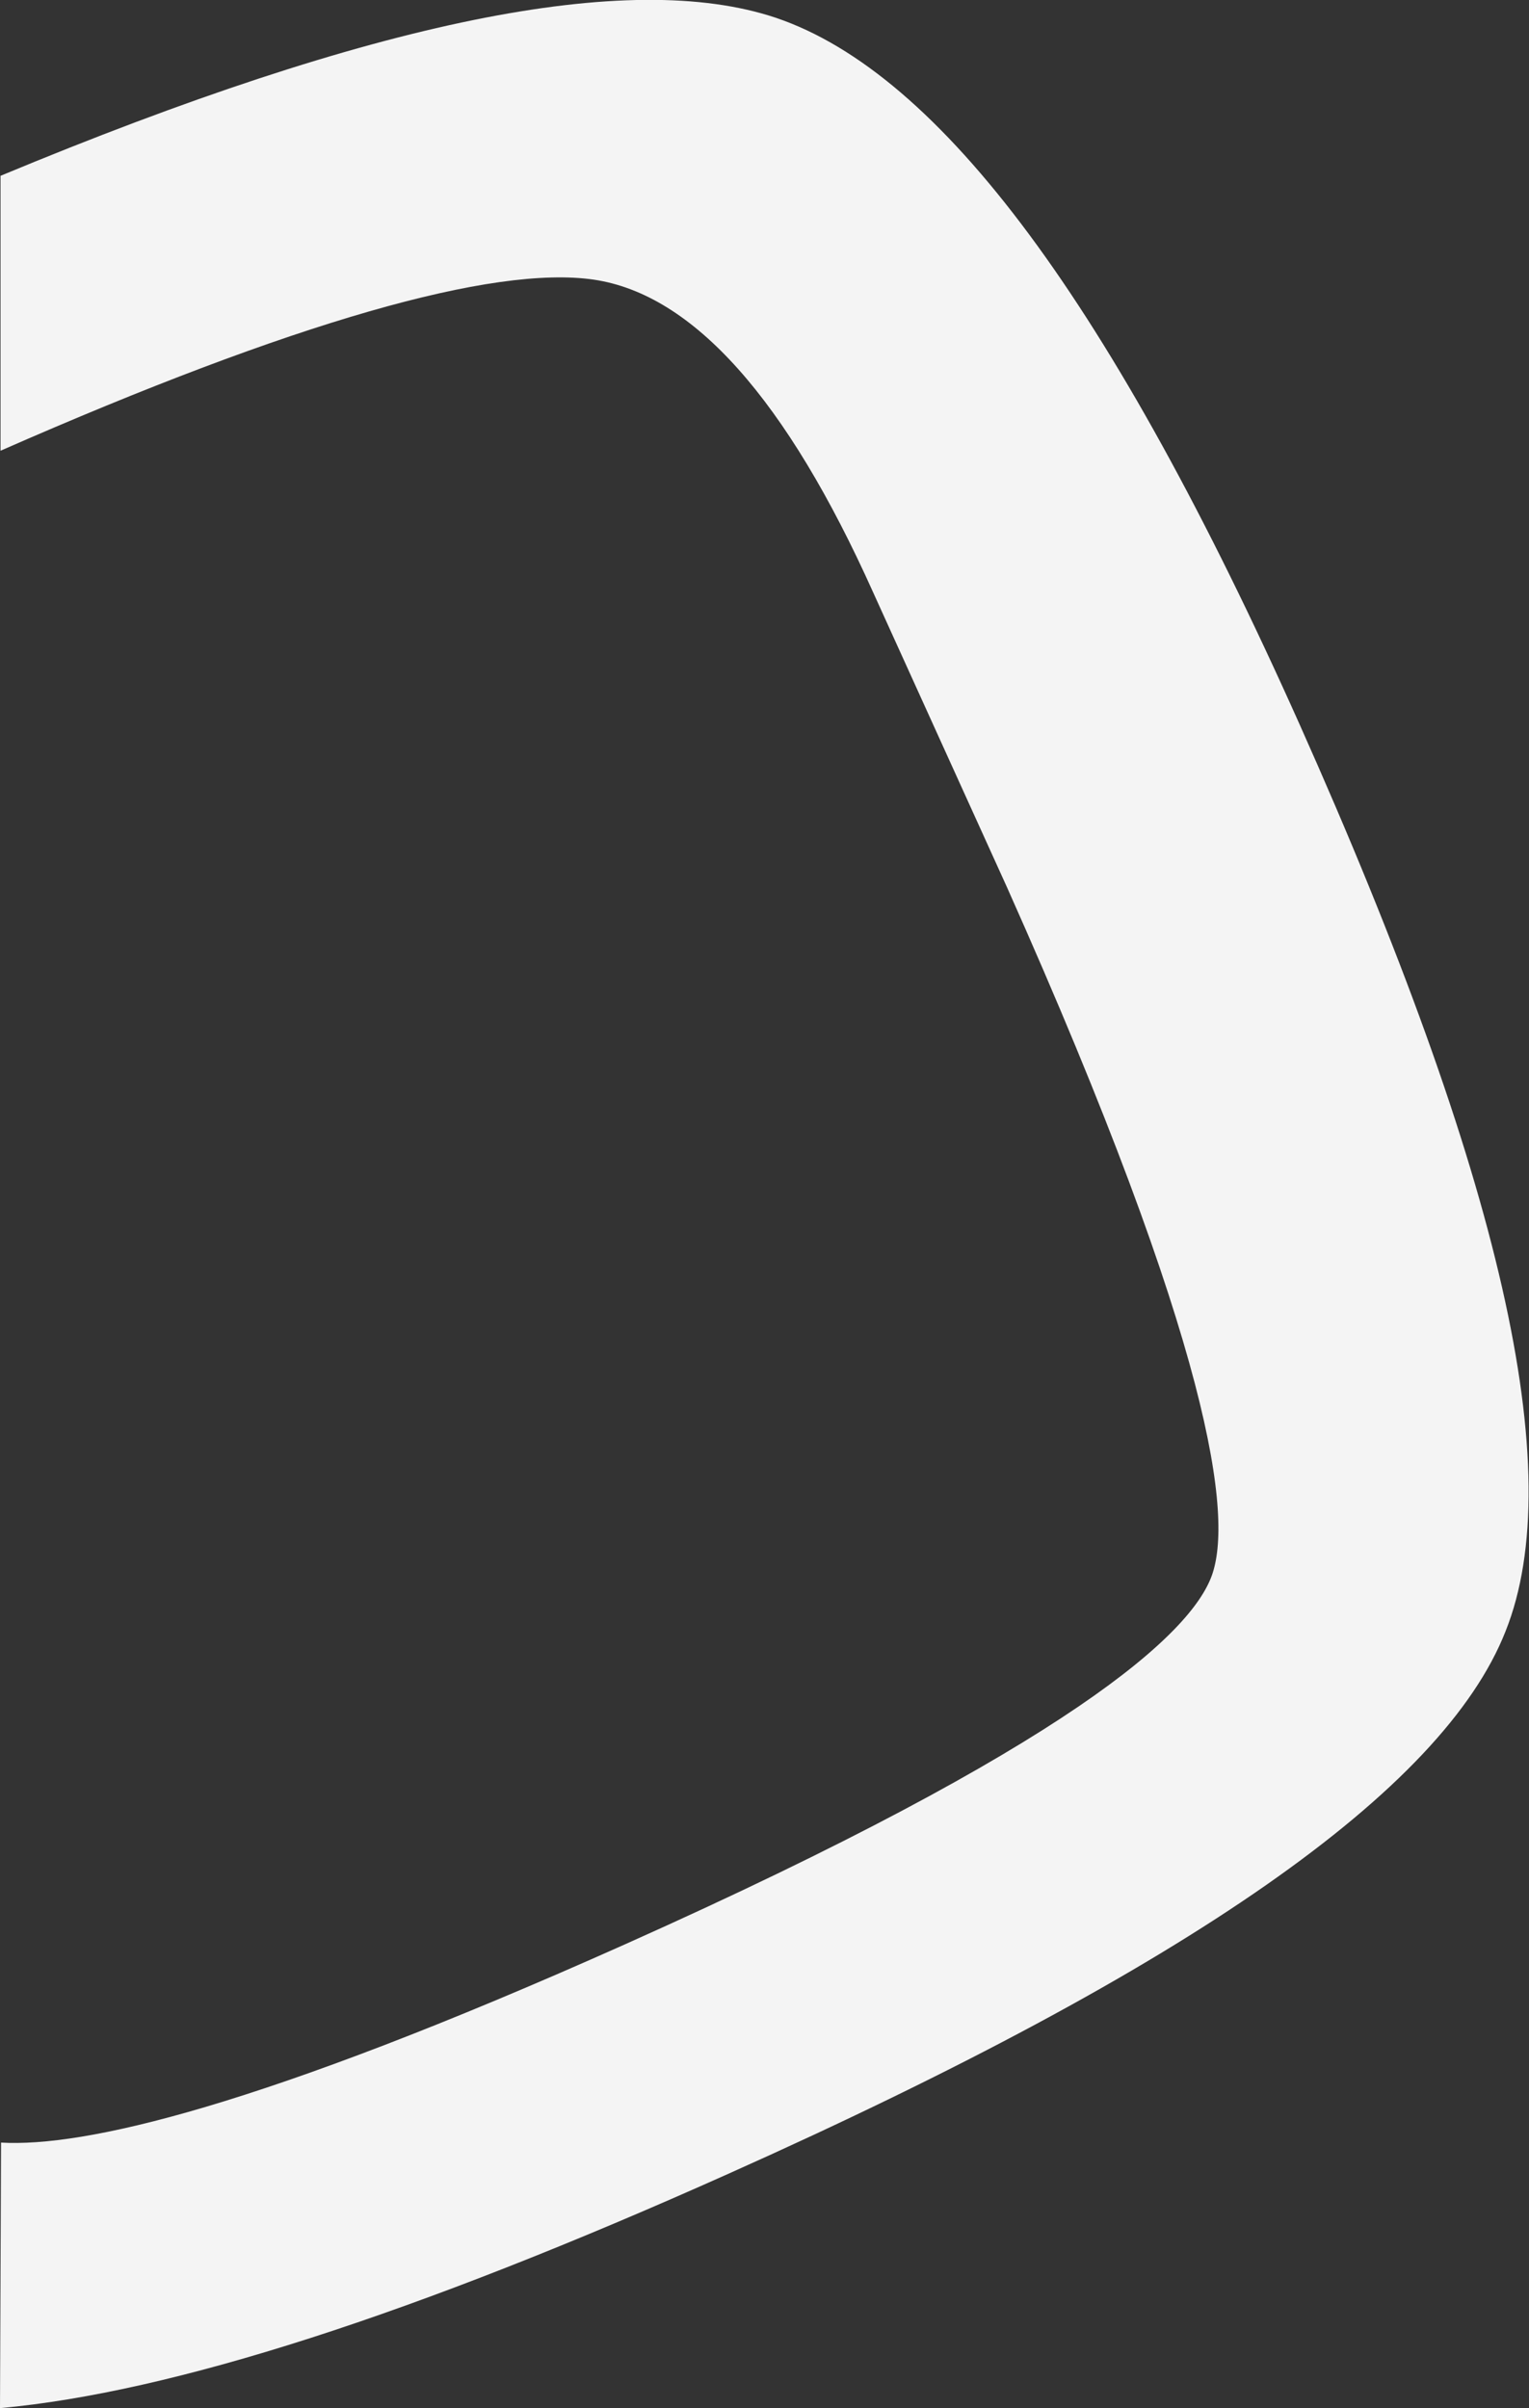 <?xml version="1.0" encoding="utf-8"?>
<!-- Generator: Adobe Illustrator 24.0.1, SVG Export Plug-In . SVG Version: 6.00 Build 0)  -->
<svg version="1.1" id="Layer_1" xmlns="http://www.w3.org/2000/svg" xmlns:xlink="http://www.w3.org/1999/xlink" x="0px" y="0px"
	 viewBox="0 0 293.1 461.6" style="enable-background:new 0 0 293.1 461.6;" xml:space="preserve">
<rect x="0" y="0" width="293.1" height="461.6" fill="#333333" stroke="none"/>
<style type="text/css">
	.st0{fill:#F4F4F4;}
</style>
<path class="st0" d="M0.1,86.4c56.2-24.7,94.4-35.6,113.7-32.8c19.1,2.8,37,23,53.6,60l25.6,56.4c39.7,88.9,43.3,120.9,39.3,132
	c-4,11.1-26.8,32.4-112.5,70.7c-70.5,31.5-103.9,38.9-119.6,38L0,461.6c33-3,79.3-17.9,139.8-45c88.1-39.4,136.8-73.4,148.8-103.9
	c12.2-30.5-0.8-87.3-39.5-173.9C213.2,58.5,180.4,14.1,148.7,3.4C120.6-6,71.7,3.9,0.1,33.7L0.1,86.4z"/>
</svg>
